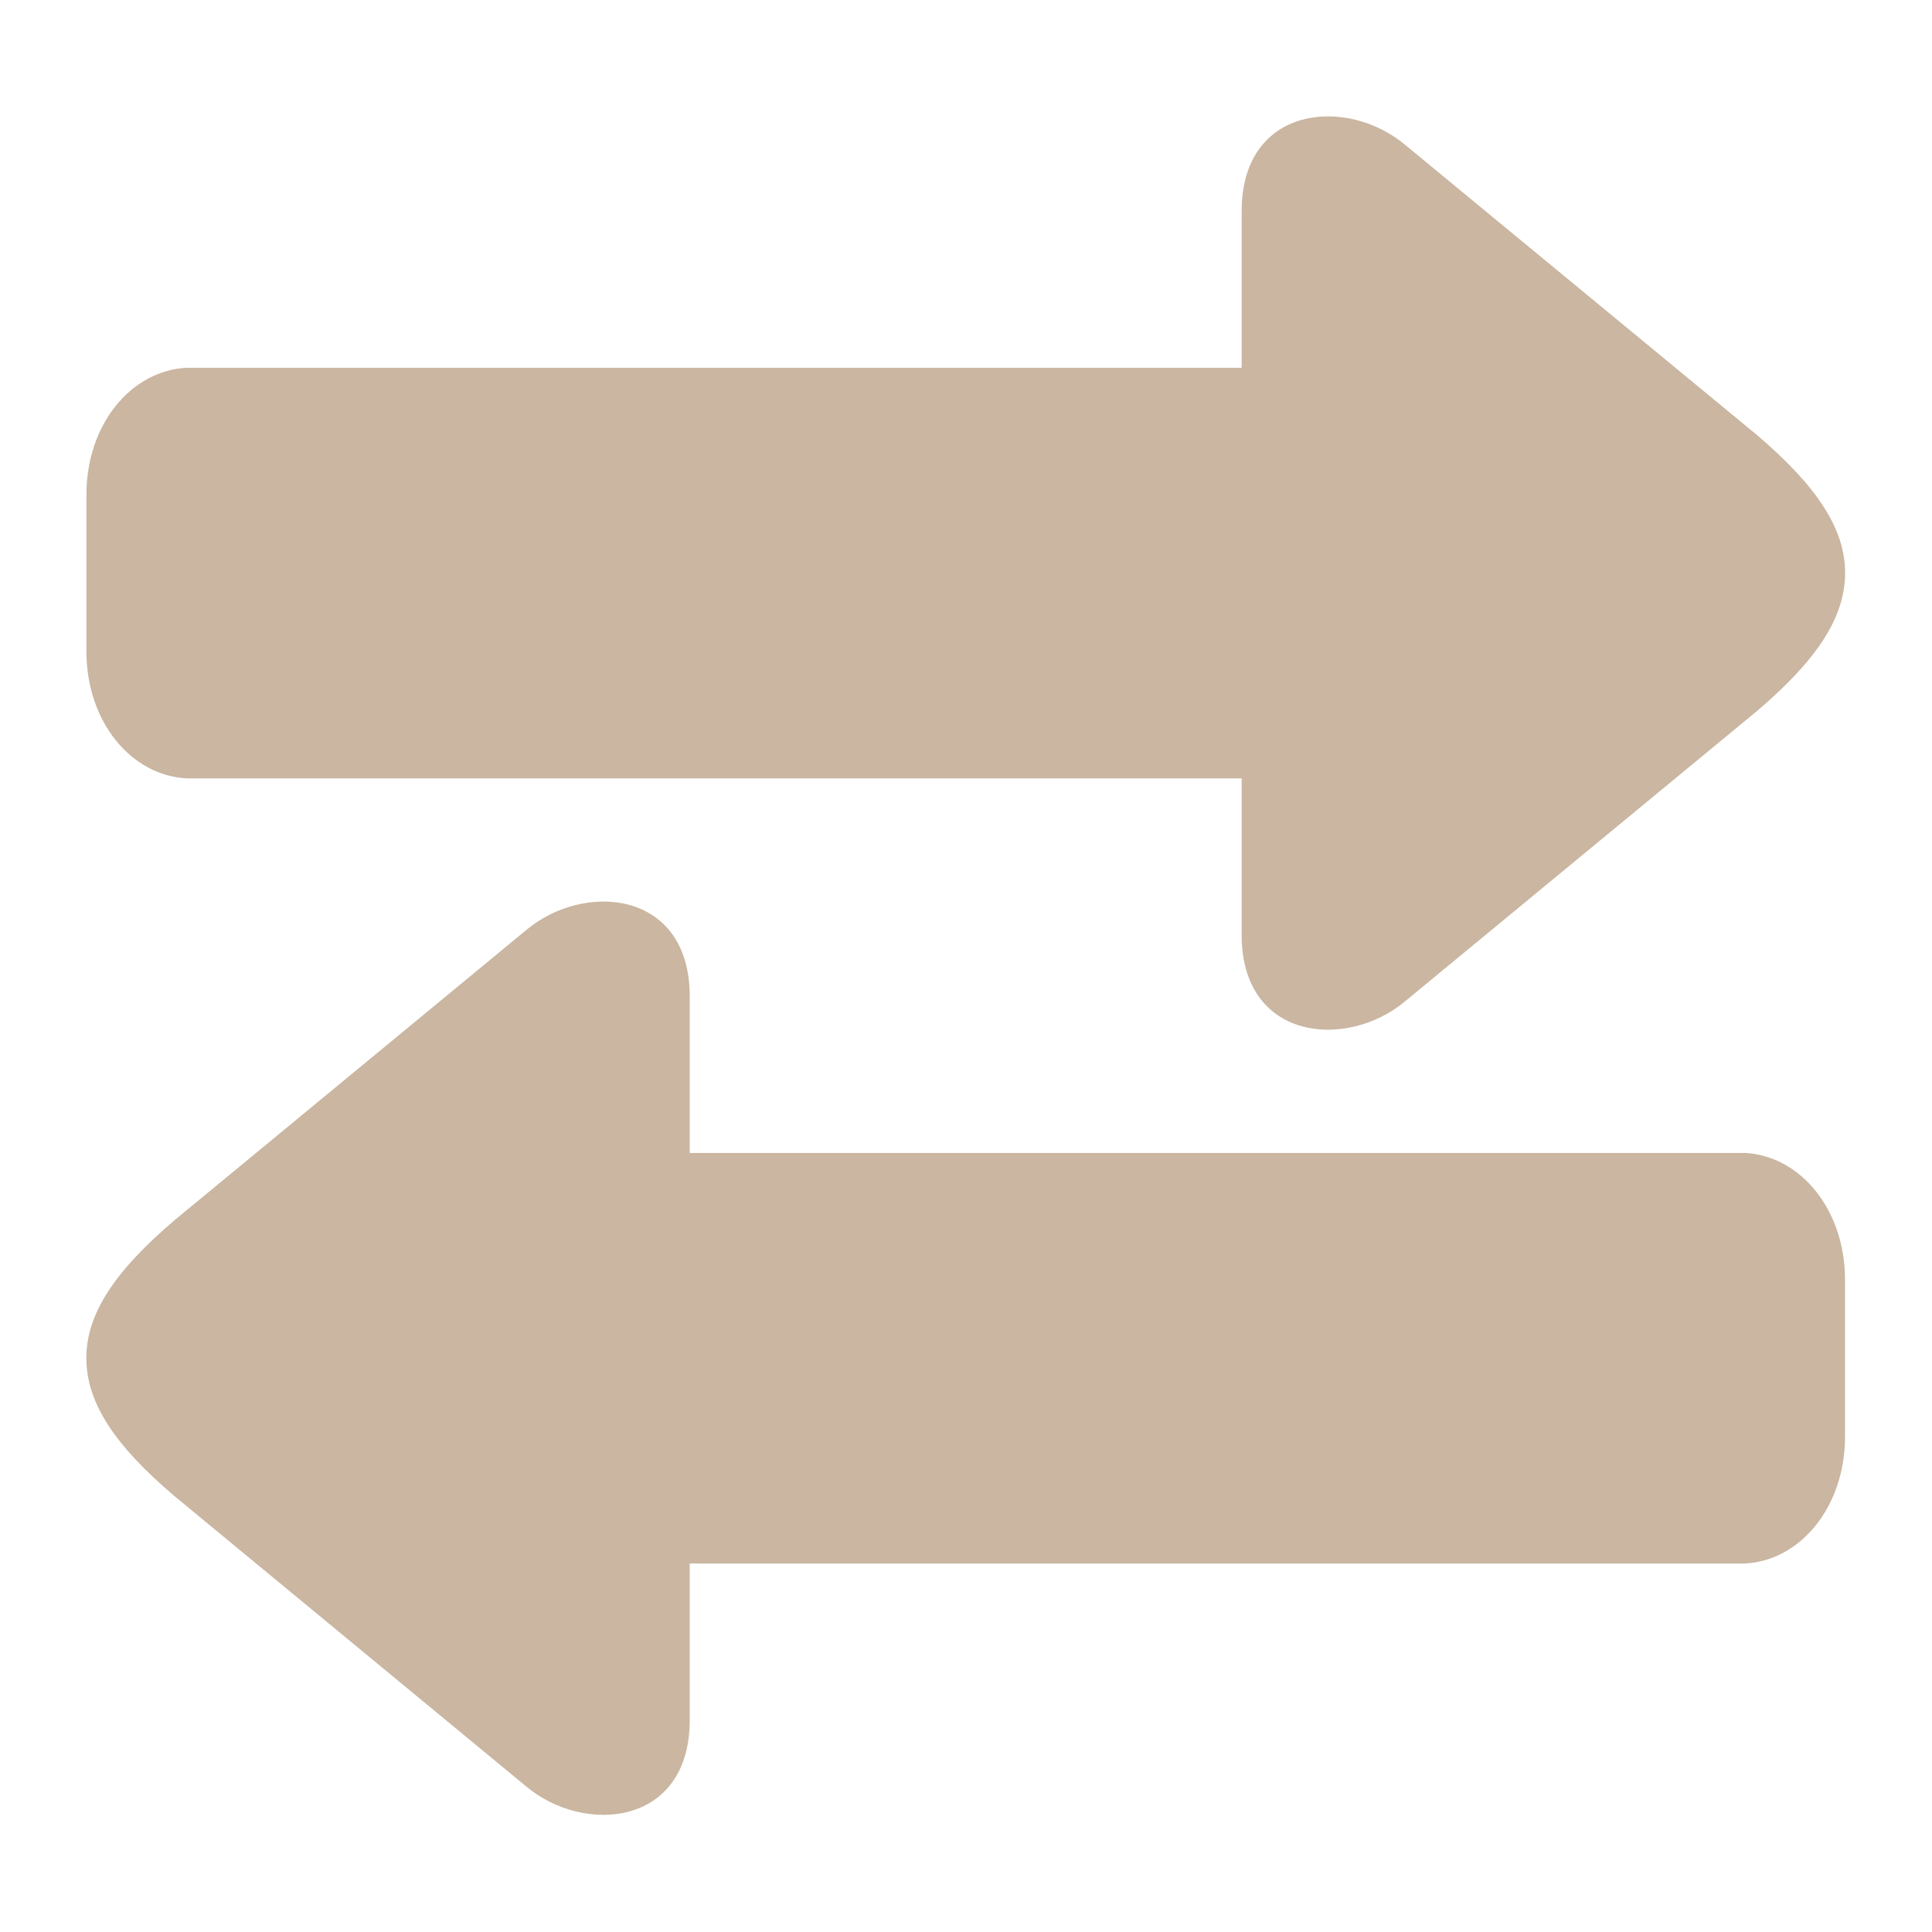 <svg xmlns="http://www.w3.org/2000/svg" xmlns:xlink="http://www.w3.org/1999/xlink" width="200" zoomAndPan="magnify" viewBox="0 0 150 150" height="200" preserveAspectRatio="xMidYMid meet" version="1.0"><defs><clipPath id="eb78d041ff"><path d="M 6.535 69 L 143.785 69 L 143.785 141 L 6.535 141 Z M 6.535 69 " clip-rule="nonzero"/></clipPath><clipPath id="e48e34b626"><path d="M 6.535 9 L 143.785 9 L 143.785 80 L 6.535 80 Z M 6.535 9 " clip-rule="nonzero"/></clipPath></defs><g clip-path="url(#eb78d041ff)"><path fill="#cab6a1" d="M 13.586 116.191 L 40.812 138.664 C 45.324 142.488 53.551 141.812 53.551 133.547 L 53.551 121.391 L 135.488 121.391 C 139.777 121.164 143.246 117 143.246 111.539 L 143.246 99.359 C 143.246 93.906 139.777 89.742 135.488 89.516 L 53.551 89.516 L 53.551 77.359 C 53.551 69.086 45.324 68.41 40.812 72.246 L 13.586 94.707 C 8.828 98.75 6.676 102.086 6.703 105.508 C 6.738 108.945 8.914 112.234 13.586 116.191 Z M 13.586 116.191 " fill-opacity="1" fill-rule="nonzero"/></g><g clip-path="url(#e48e34b626)"><path fill="#cab6a1" d="M 136.371 55.238 L 109.141 77.699 C 104.629 81.535 96.402 80.852 96.402 72.582 L 96.402 60.43 L 14.469 60.43 C 10.18 60.203 6.711 56.035 6.711 50.586 L 6.711 38.398 C 6.711 32.945 10.18 28.781 14.469 28.555 L 96.402 28.555 L 96.402 16.398 C 96.402 8.133 104.629 7.445 109.141 11.285 L 136.371 33.742 C 141.129 37.785 143.285 41.121 143.254 44.555 C 143.215 47.977 141.047 51.27 136.371 55.238 Z M 136.371 55.238 " fill-opacity="1" fill-rule="nonzero"/></g></svg>